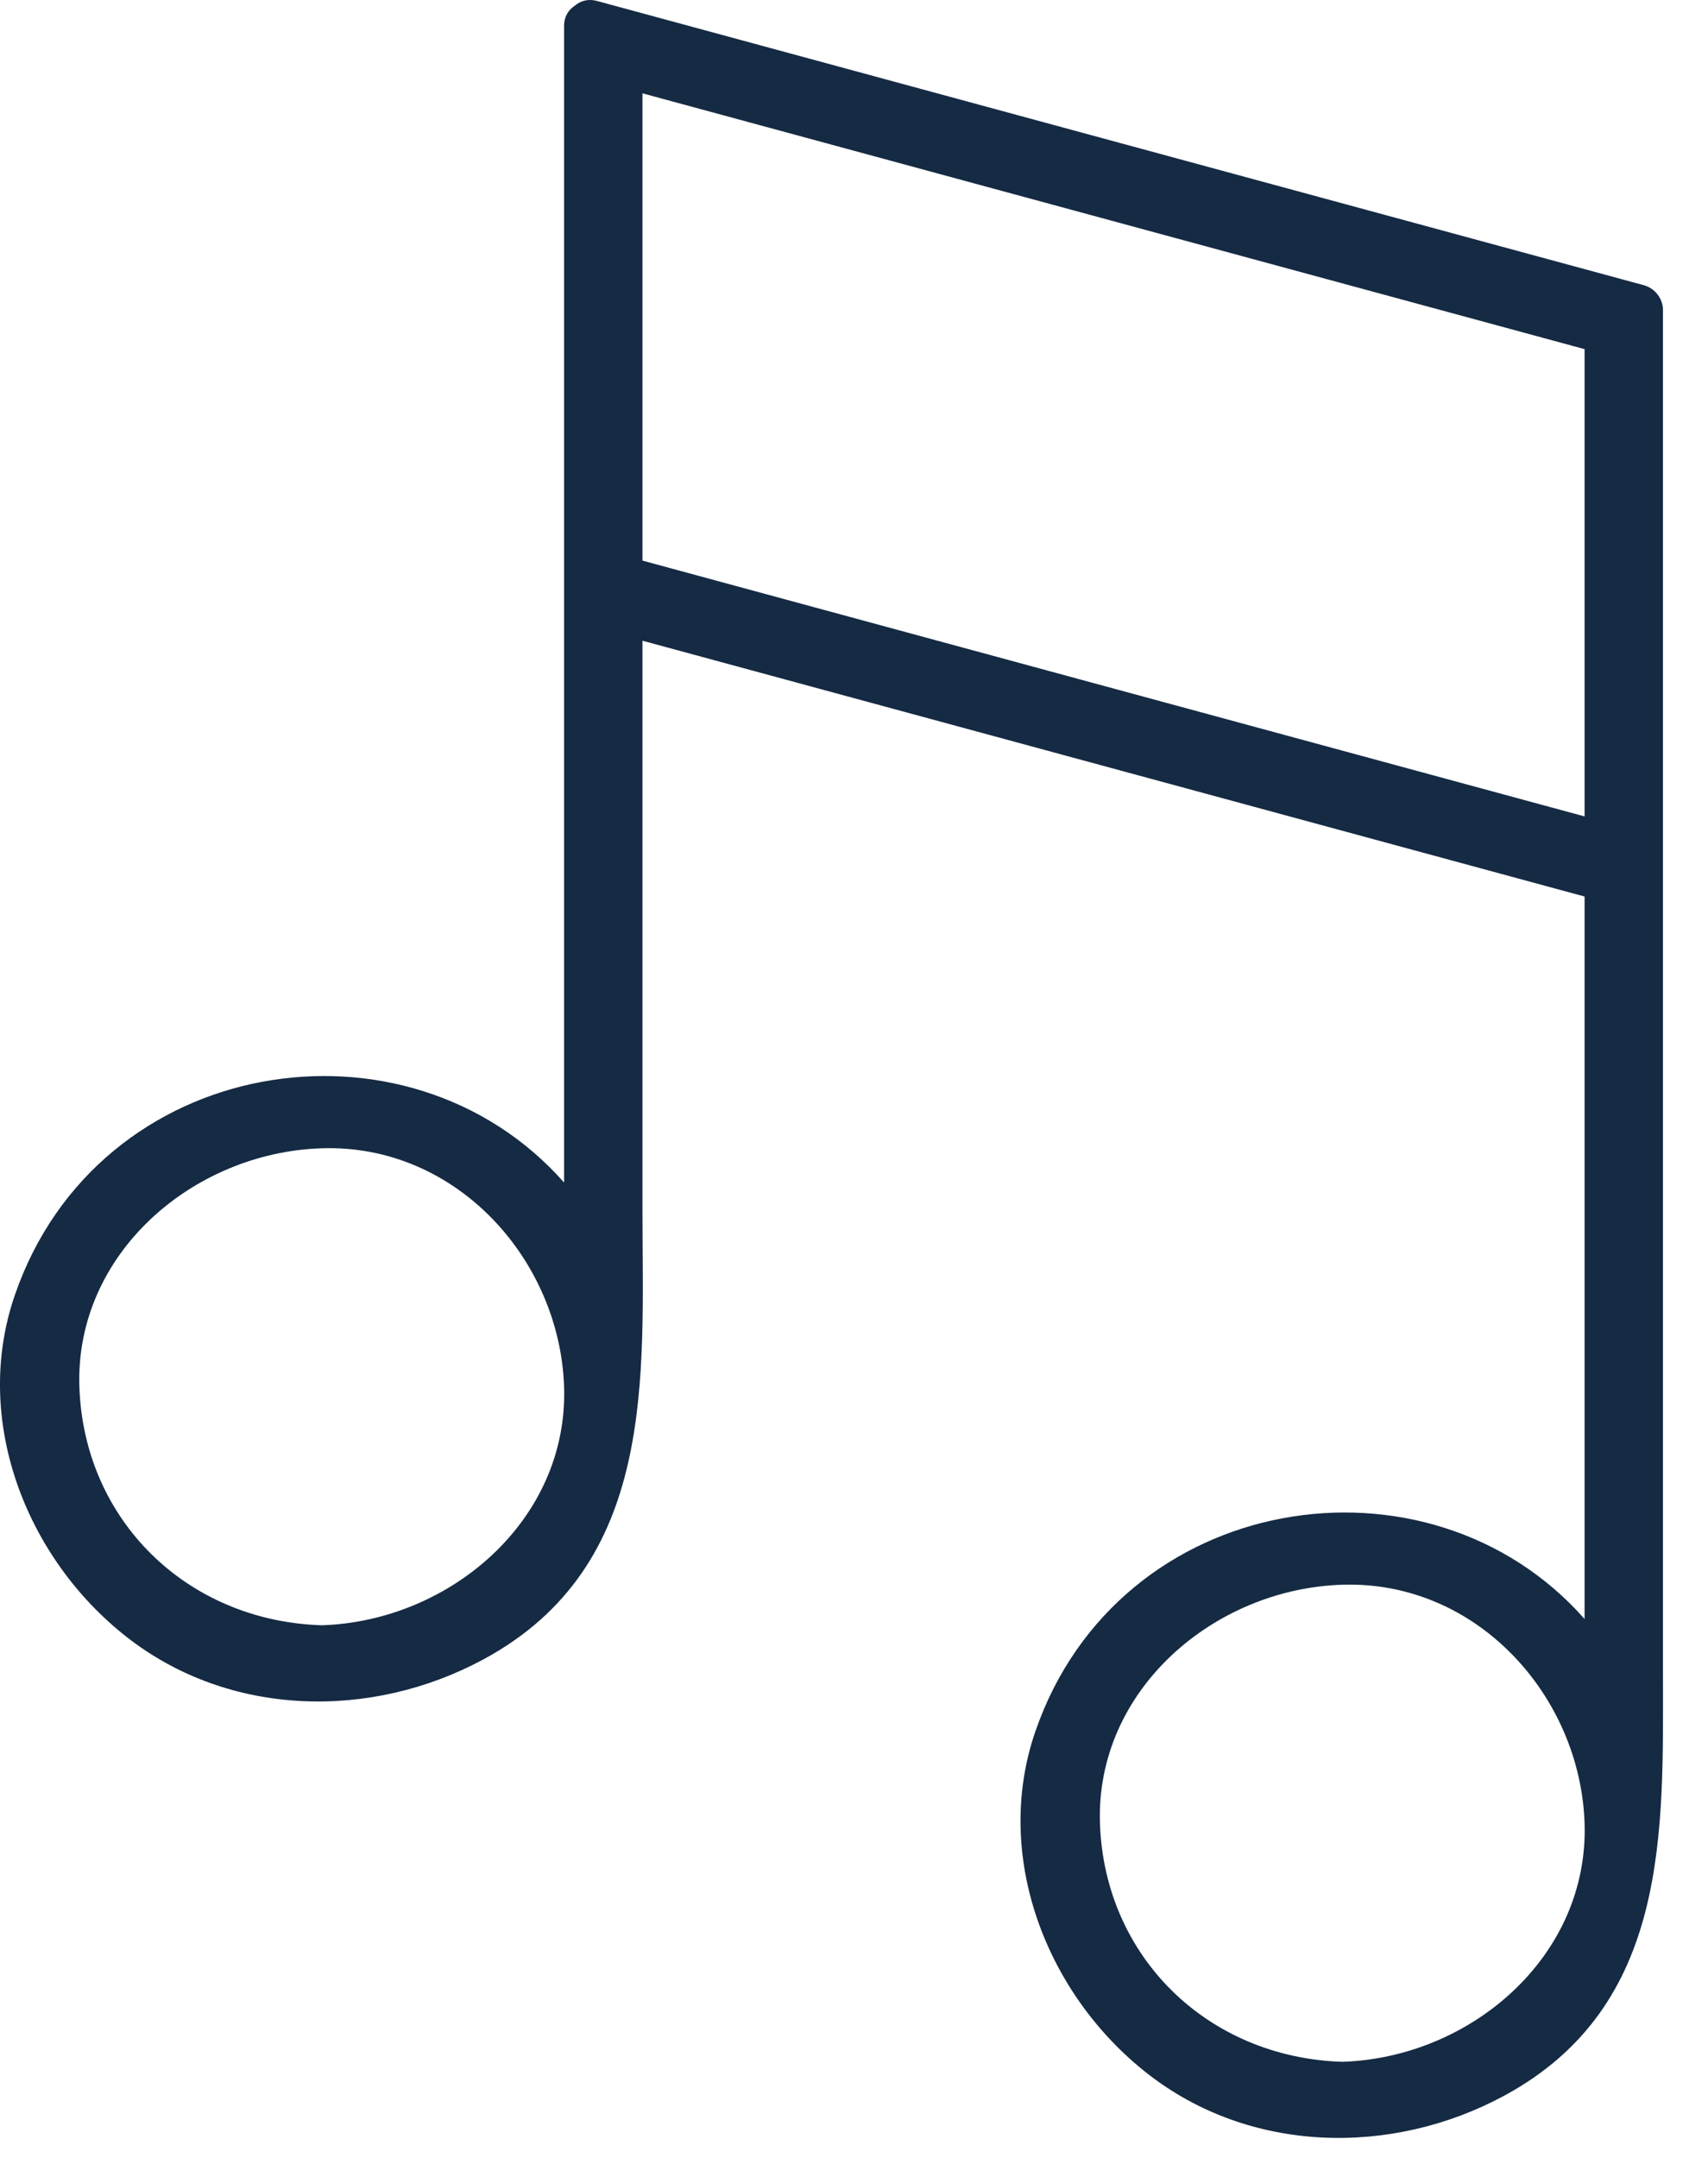 <?xml version="1.0" encoding="UTF-8"?>
<svg width="19px" height="24px" viewBox="0 0 19 24" version="1.1" xmlns="http://www.w3.org/2000/svg" xmlns:xlink="http://www.w3.org/1999/xlink">
    <!-- Generator: Sketch 51.1 (57501) - http://www.bohemiancoding.com/sketch -->
    <title>Fill 1</title>
    <desc>Created with Sketch.</desc>
    <defs></defs>
    <g id="Home-–-Slider-and-Cards" stroke="none" stroke-width="1" fill="none" fill-rule="evenodd">
        <g id="Desktop-HD" transform="translate(-515, -1023)" fill="#152A43">
            <g id="Genre-Copy" transform="translate(515, 1023)">
                <path d="M17.627,8.411 L17.627,9.08 C14.134,8.132 10.64,7.183 7.147,6.235 L7.147,1.038 C10.64,1.986 14.134,2.935 17.627,3.883 L17.627,8.411 Z M14.931,22.931 C13.428,22.883 12.285,21.758 12.236,20.278 C12.187,18.799 13.501,17.671 14.931,17.625 C16.435,17.577 17.581,18.87 17.627,20.278 C17.676,21.758 16.362,22.885 14.931,22.931 Z M3.579,18.076 C2.075,18.028 0.932,16.903 0.883,15.423 C0.834,13.943 2.149,12.816 3.579,12.771 C5.082,12.722 6.228,14.016 6.275,15.423 C6.324,16.903 5.009,18.03 3.579,18.076 Z M18.499,18.592 L18.499,11.97 L18.499,3.448 C18.499,3.321 18.41,3.206 18.286,3.172 C14.405,2.118 10.524,1.065 6.642,0.011 C6.539,-0.017 6.455,0.011 6.392,0.065 C6.325,0.11 6.275,0.182 6.275,0.287 L6.275,13.152 C4.535,11.18 1.092,11.72 0.166,14.401 C-0.312,15.783 0.284,17.324 1.409,18.206 C2.55,19.1 4.129,19.13 5.378,18.455 C7.318,17.407 7.147,15.308 7.147,13.466 L7.147,7.231 L7.147,7.126 C10.64,8.074 14.134,9.023 17.627,9.971 L17.627,18.006 C15.887,16.034 12.444,16.575 11.518,19.255 C11.041,20.637 11.636,22.178 12.762,23.06 C13.902,23.954 15.481,23.984 16.731,23.309 C18.581,22.31 18.499,20.362 18.499,18.592 Z" id="Fill-1"></path>
            </g>
        </g>
    </g>
</svg>